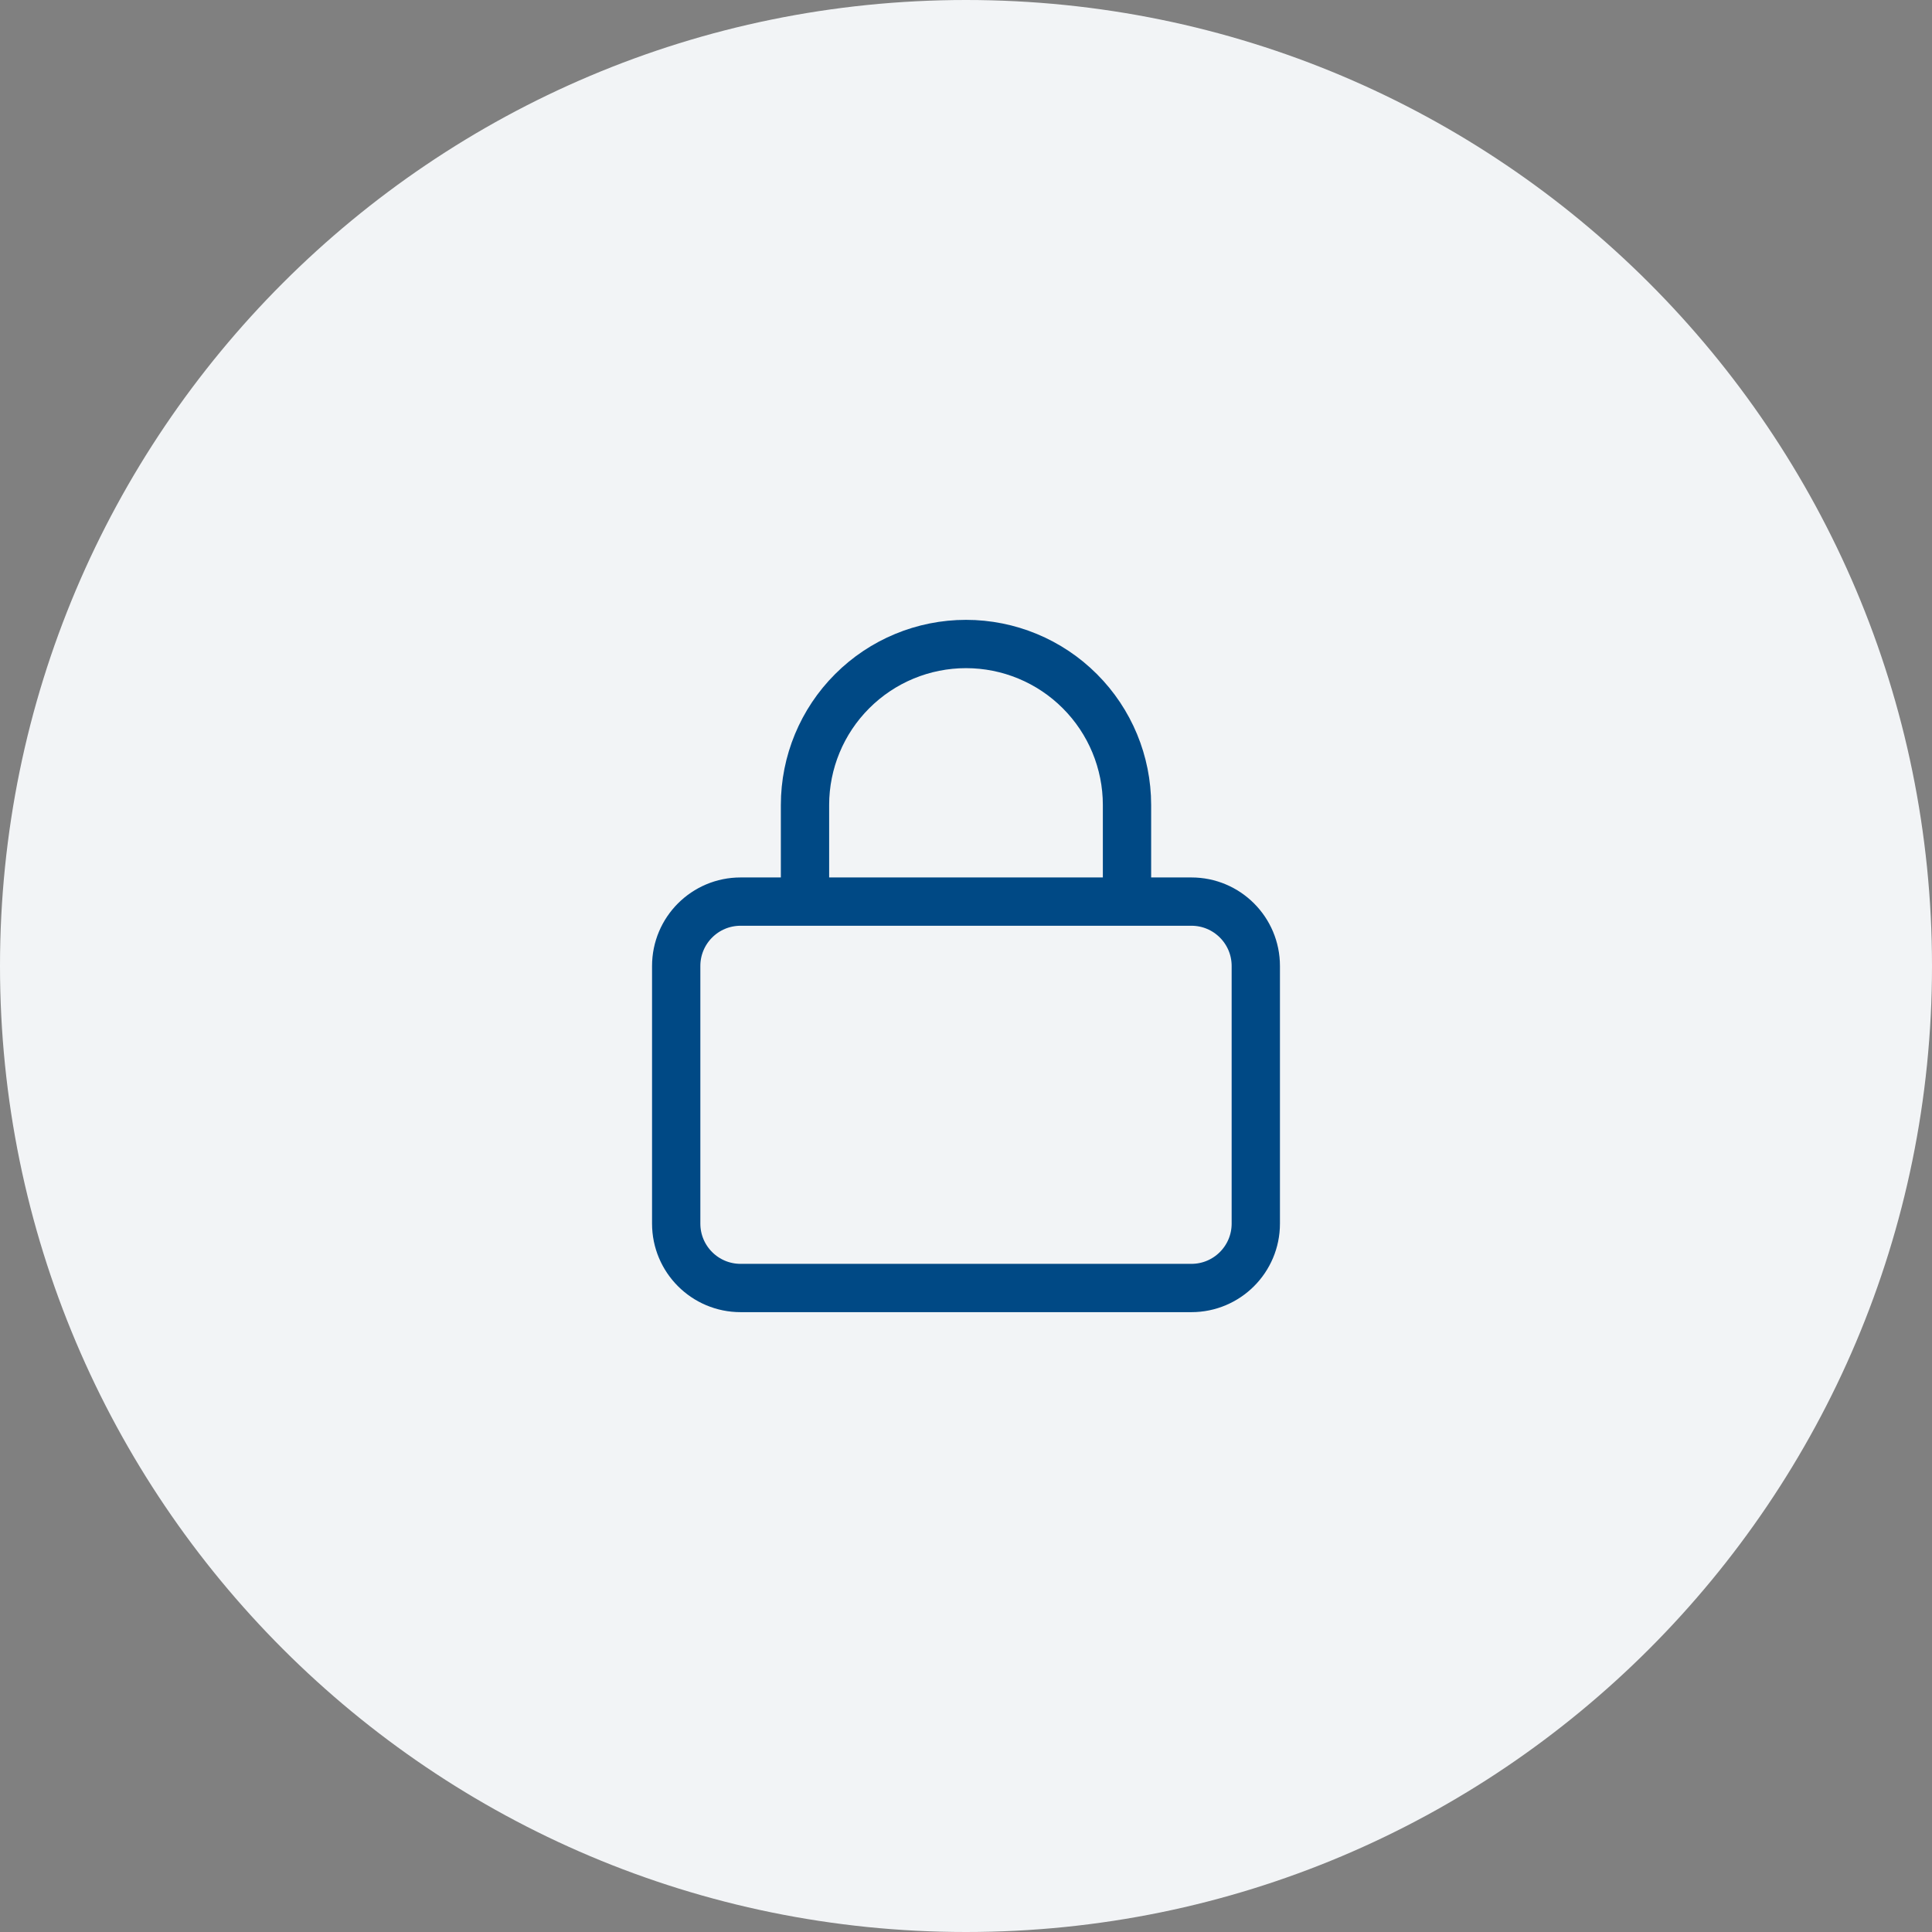 <svg width="60" height="60" viewBox="0 0 60 60" fill="none" xmlns="http://www.w3.org/2000/svg">
<rect x="0" y="0" width="60" height="60" fill="#808080" stroke="none"/>
<path d="M0 30C0 13.431 13.431 0 30 0C46.569 0 60 13.431 60 30C60 46.569 46.569 60 30 60C13.431 60 0 46.569 0 30Z" fill="#F2F4F6"/>
<path d="M25 28V25C25 23.674 25.527 22.402 26.465 21.465C27.402 20.527 28.674 20 30 20C31.326 20 32.598 20.527 33.535 21.465C34.473 22.402 35 23.674 35 25V28M23 28H37C38.105 28 39 28.895 39 30V38C39 39.105 38.105 40 37 40H23C21.895 40 21 39.105 21 38V30C21 28.895 21.895 28 23 28Z" stroke="#004985" stroke-width="1.5" stroke-linecap="round" stroke-linejoin="round"/>
</svg>
